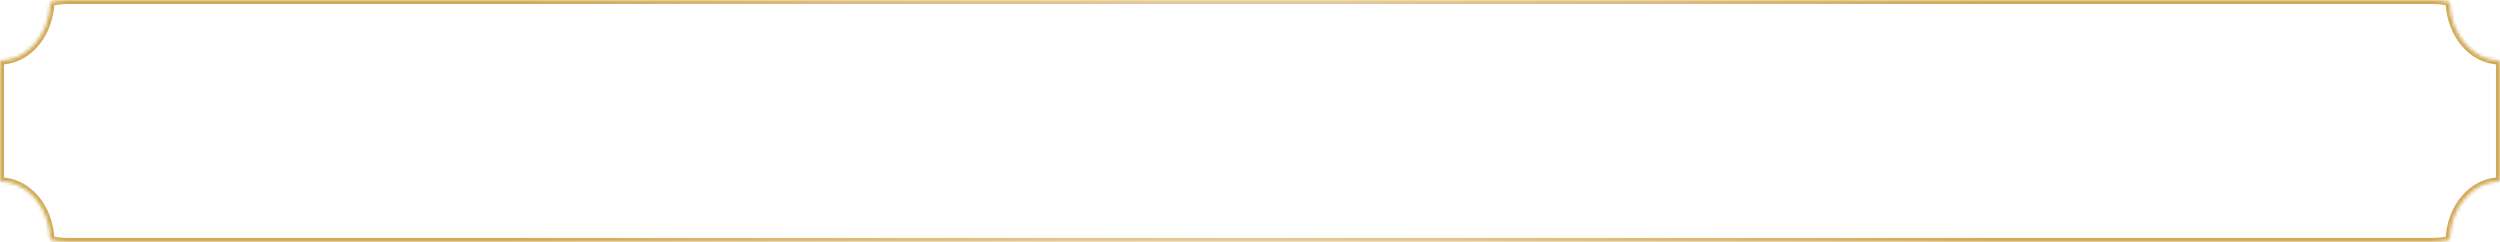 <svg width="100%" height="100%" viewBox="0 0 744 72" fill="none" xmlns="http://www.w3.org/2000/svg">
<mask id="path-1-inside-1_896_745" fill="white">
<path d="M724 0C725.73 0 727.409 0.22 729.01 0.633C729.286 10.241 735.838 17.934 743.899 17.998C743.965 18.657 744 19.324 744 20V52C744 52.675 743.965 53.343 743.899 54.001C735.838 54.065 729.287 61.758 729.01 71.366C727.409 71.779 725.73 72 724 72H20C18.27 72 16.591 71.779 14.989 71.366C14.712 61.758 8.162 54.064 0.1 54.001C0.034 53.343 3.15151e-08 52.675 0 52V20C3.15306e-08 19.324 0.034 18.657 0.1 17.998C8.162 17.935 14.713 10.241 14.989 0.633C16.591 0.22 18.27 2.77547e-08 20 0H724Z"/>
</mask>
<path d="M729.01 0.633L730.209 0.598L730.183 -0.304L729.309 -0.529L729.01 0.633ZM743.899 17.998L745.094 17.879L744.987 16.807L743.909 16.798L743.899 17.998ZM744 20L745.2 20V20L744 20ZM744 52L745.2 52V52H744ZM743.899 54.001L743.909 55.201L744.987 55.192L745.094 54.12L743.899 54.001ZM729.01 71.366L729.309 72.528L730.183 72.303L730.209 71.401L729.01 71.366ZM724 72L724 73.2H724L724 72ZM14.989 71.366L13.79 71.401L13.816 72.303L14.69 72.528L14.989 71.366ZM0.1 54.001L-1.095 54.12L-0.988 55.193L0.09 55.201L0.1 54.001ZM0 52L-1.2 52L-1.2 52L0 52ZM0 20L-1.2 20V20H0ZM0.1 17.998L0.09 16.798L-0.988 16.806L-1.095 17.879L0.1 17.998ZM14.989 0.633L14.69 -0.529L13.816 -0.304L13.79 0.598L14.989 0.633ZM20 0L20 -1.2L20 -1.2L20 0ZM724 0V1.2C725.628 1.2 727.206 1.407 728.71 1.795L729.01 0.633L729.309 -0.529C727.611 -0.967 725.832 -1.2 724 -1.2V0ZM729.01 0.633L727.81 0.667C728.1 10.716 734.996 19.128 743.89 19.198L743.899 17.998L743.909 16.798C736.679 16.741 730.473 9.765 730.209 0.598L729.01 0.633ZM743.899 17.998L742.705 18.117C742.767 18.738 742.8 19.366 742.8 20L744 20L745.2 20C745.2 19.283 745.163 18.575 745.094 17.879L743.899 17.998ZM744 20H742.8V52H744H745.2V20H744ZM744 52L742.8 52C742.8 52.634 742.767 53.261 742.705 53.882L743.899 54.001L745.094 54.12C745.163 53.424 745.2 52.717 745.2 52L744 52ZM743.899 54.001L743.89 52.801C734.996 52.871 728.1 61.283 727.81 71.332L729.01 71.366L730.209 71.401C730.474 62.234 736.68 55.258 743.909 55.201L743.899 54.001ZM729.01 71.366L728.71 70.204C727.205 70.592 725.628 70.8 724 70.8L724 72L724 73.2C725.833 73.2 727.612 72.966 729.309 72.528L729.01 71.366ZM724 72V70.8H20V72V73.2H724V72ZM20 72V70.8C18.372 70.8 16.794 70.593 15.289 70.204L14.989 71.366L14.69 72.528C16.388 72.966 18.167 73.2 20 73.2V72ZM14.989 71.366L16.189 71.332C15.899 61.283 9.003 52.87 0.109 52.801L0.1 54.001L0.09 55.201C7.32 55.257 13.525 62.233 13.79 71.401L14.989 71.366ZM0.1 54.001L1.294 53.882C1.232 53.263 1.2 52.635 1.2 52L0 52L-1.2 52C-1.2 52.716 -1.164 53.423 -1.095 54.12L0.1 54.001ZM0 52H1.2V20H0H-1.2V52H0ZM0 20L1.2 20C1.2 19.365 1.232 18.737 1.294 18.117L0.1 17.998L-1.095 17.879C-1.164 18.576 -1.2 19.284 -1.2 20L0 20ZM0.1 17.998L0.109 19.198C9.003 19.129 15.899 10.717 16.189 0.667L14.989 0.633L13.79 0.598C13.526 9.766 7.32 16.742 0.09 16.798L0.1 17.998ZM14.989 0.633L15.289 1.795C16.793 1.407 18.372 1.2 20 1.2L20 0L20 -1.2C18.168 -1.2 16.388 -0.967 14.69 -0.529L14.989 0.633ZM20 0V1.2H724V0V-1.2H20V0Z" fill="url(#paint0_radial_896_745)" mask="url(#path-1-inside-1_896_745)"/>
<defs>
<radialGradient id="paint0_radial_896_745" cx="0" cy="0" r="1" gradientUnits="userSpaceOnUse" gradientTransform="translate(371.992 36.003) scale(266.266 183.68)">
<stop stop-color="#E8CFA0"/>
<stop offset="0.21" stop-color="#E3C892"/>
<stop offset="0.6" stop-color="#D9B66F"/>
<stop offset="0.85" stop-color="#D2AA56"/>
</radialGradient>
</defs>
</svg>
